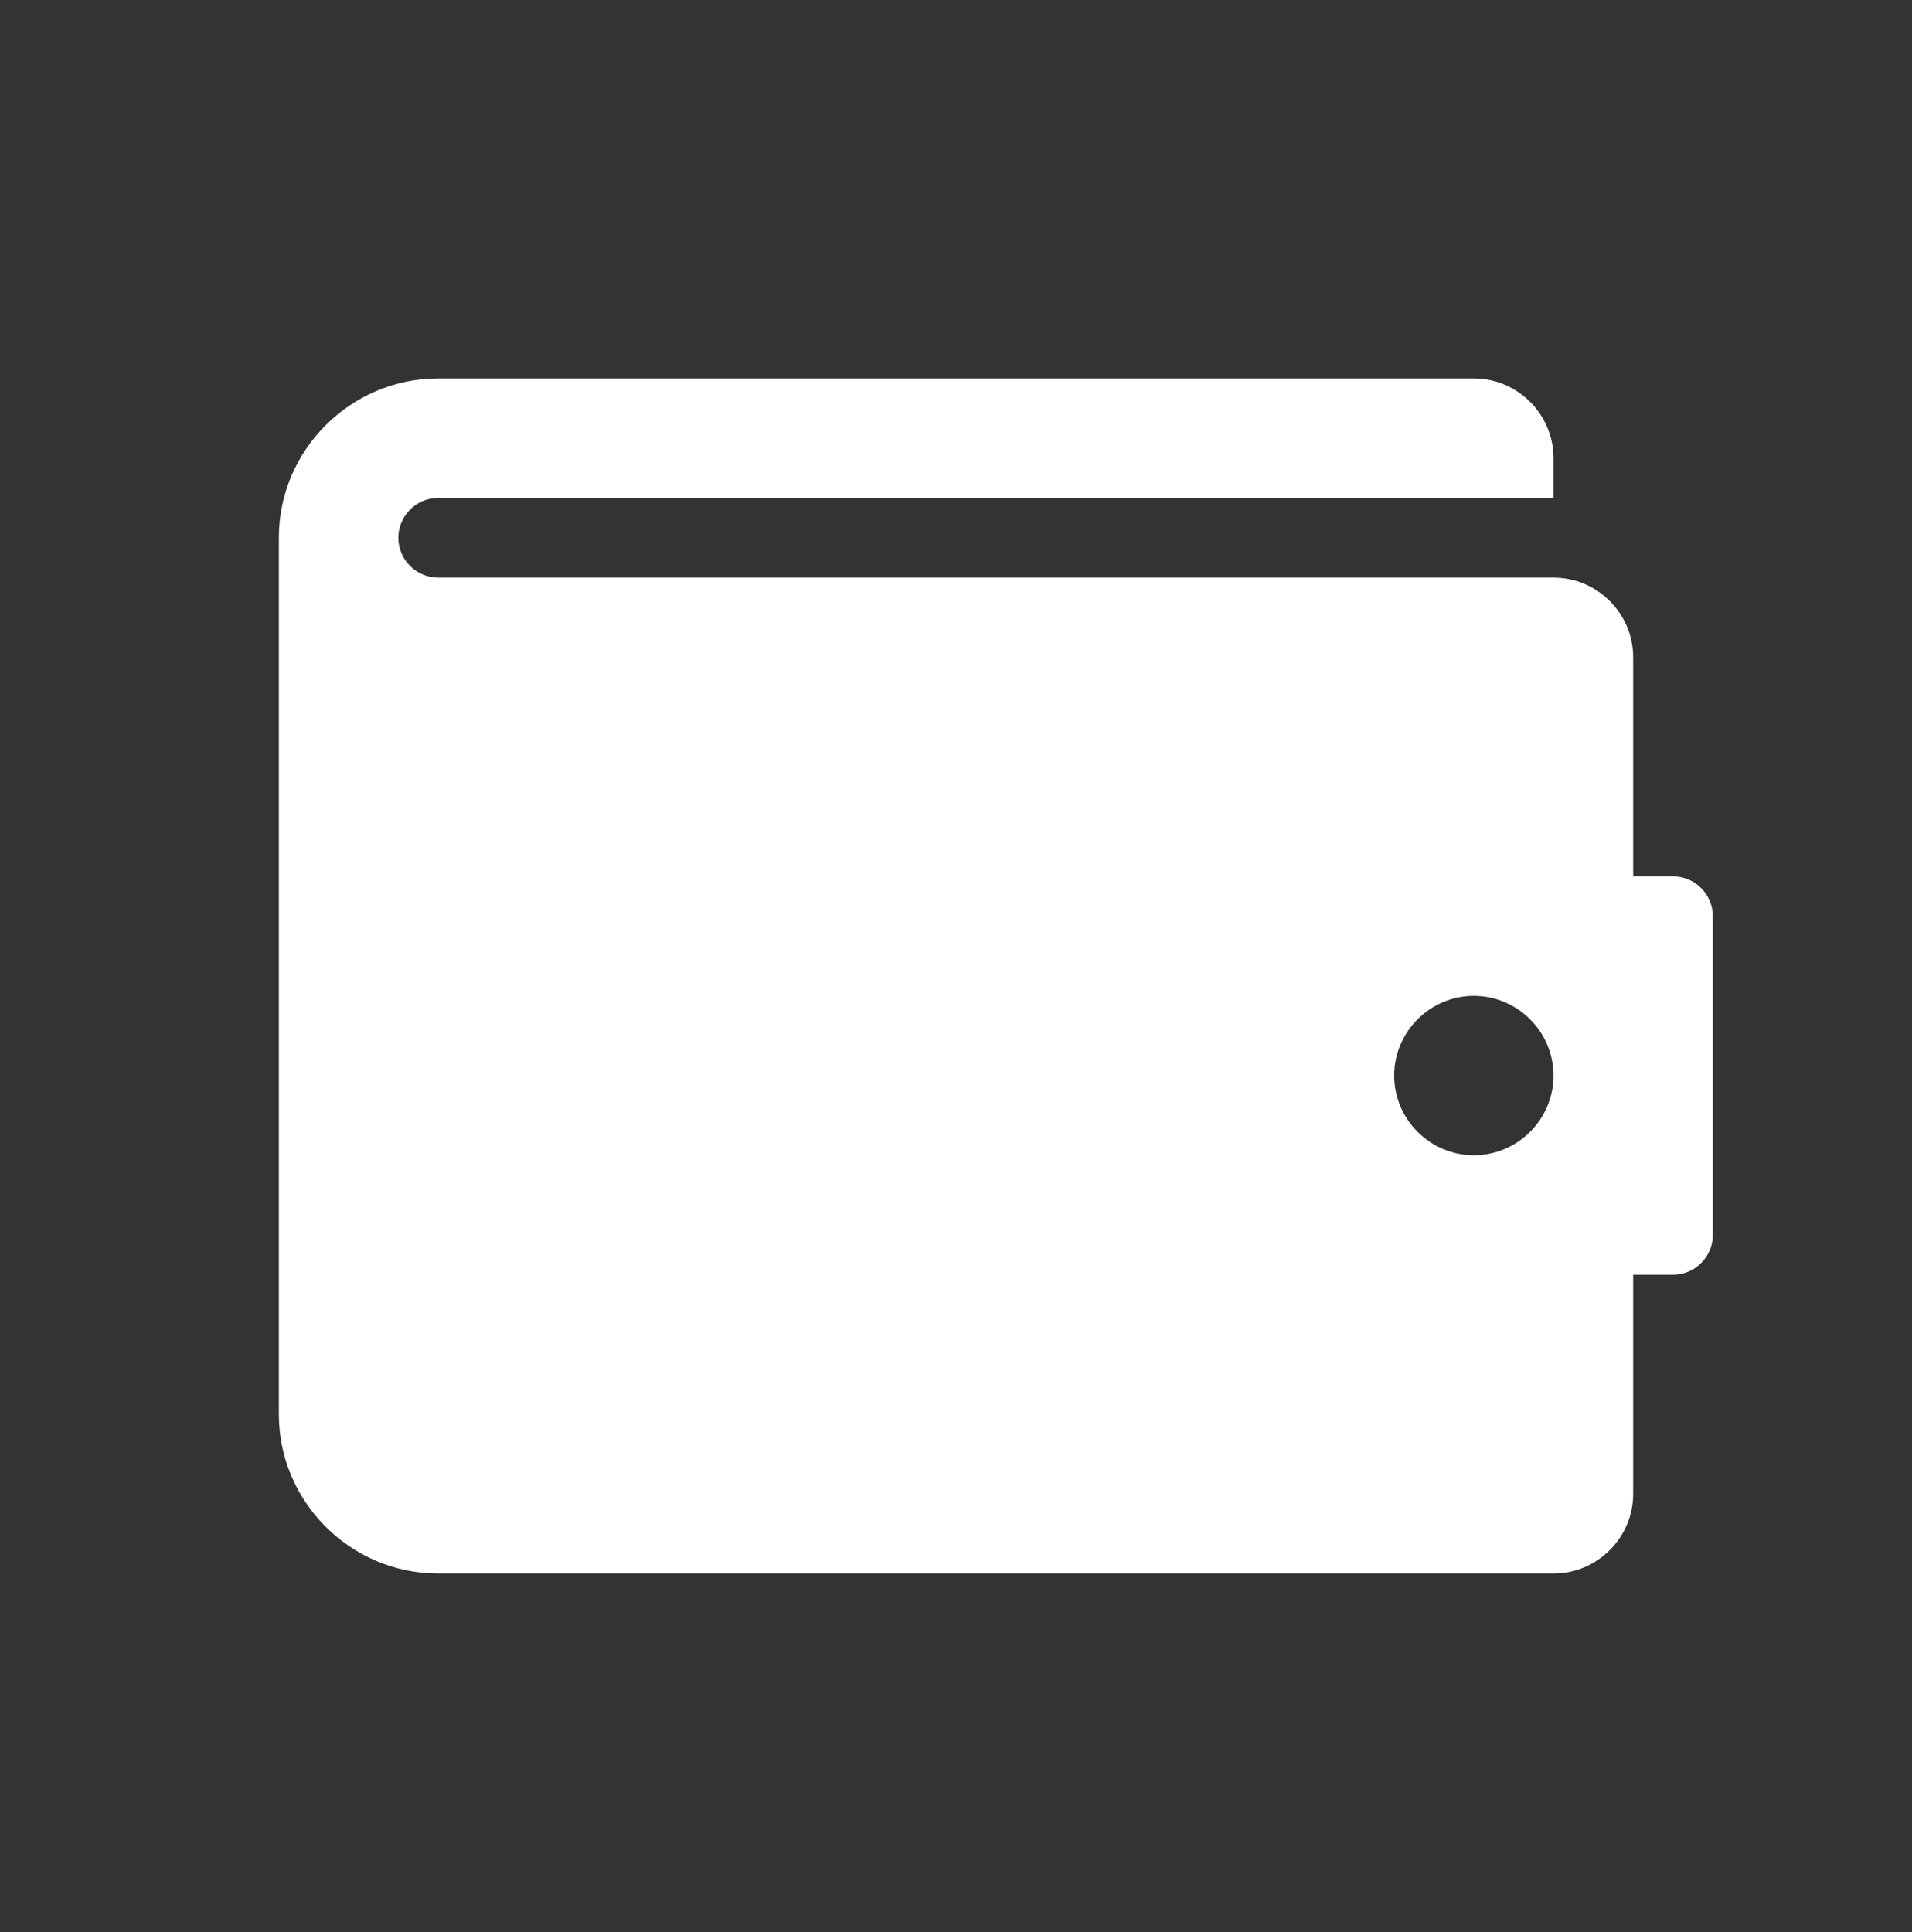 <svg width="96" height="97" viewBox="0 0 96 97" fill="none" xmlns="http://www.w3.org/2000/svg">
<rect x="0" y="0" width="96" height="97" fill="#333333" stroke="none"/>
<path d="M74 58C71.8 58 70 56.2 70 54C70 51.8 71.8 50 74 50C76.2 50 78 51.8 78 54C78 56.2 76.2 58 74 58ZM84 44H82V33C82 30.8 80.2 29 78 29H22C20.9 29 20 28.1 20 27C20 25.9 20.9 25 22 25H78V23C78 20.8 76.2 19 74 19H22C17.6 19 14 22.6 14 27V71C14 75.4 17.6 79 22 79H78C80.2 79 82 77.2 82 75V64H84C85.1 64 86 63.1 86 62V46C86 44.9 85.1 44 84 44Z" fill="white"/>
</svg>
